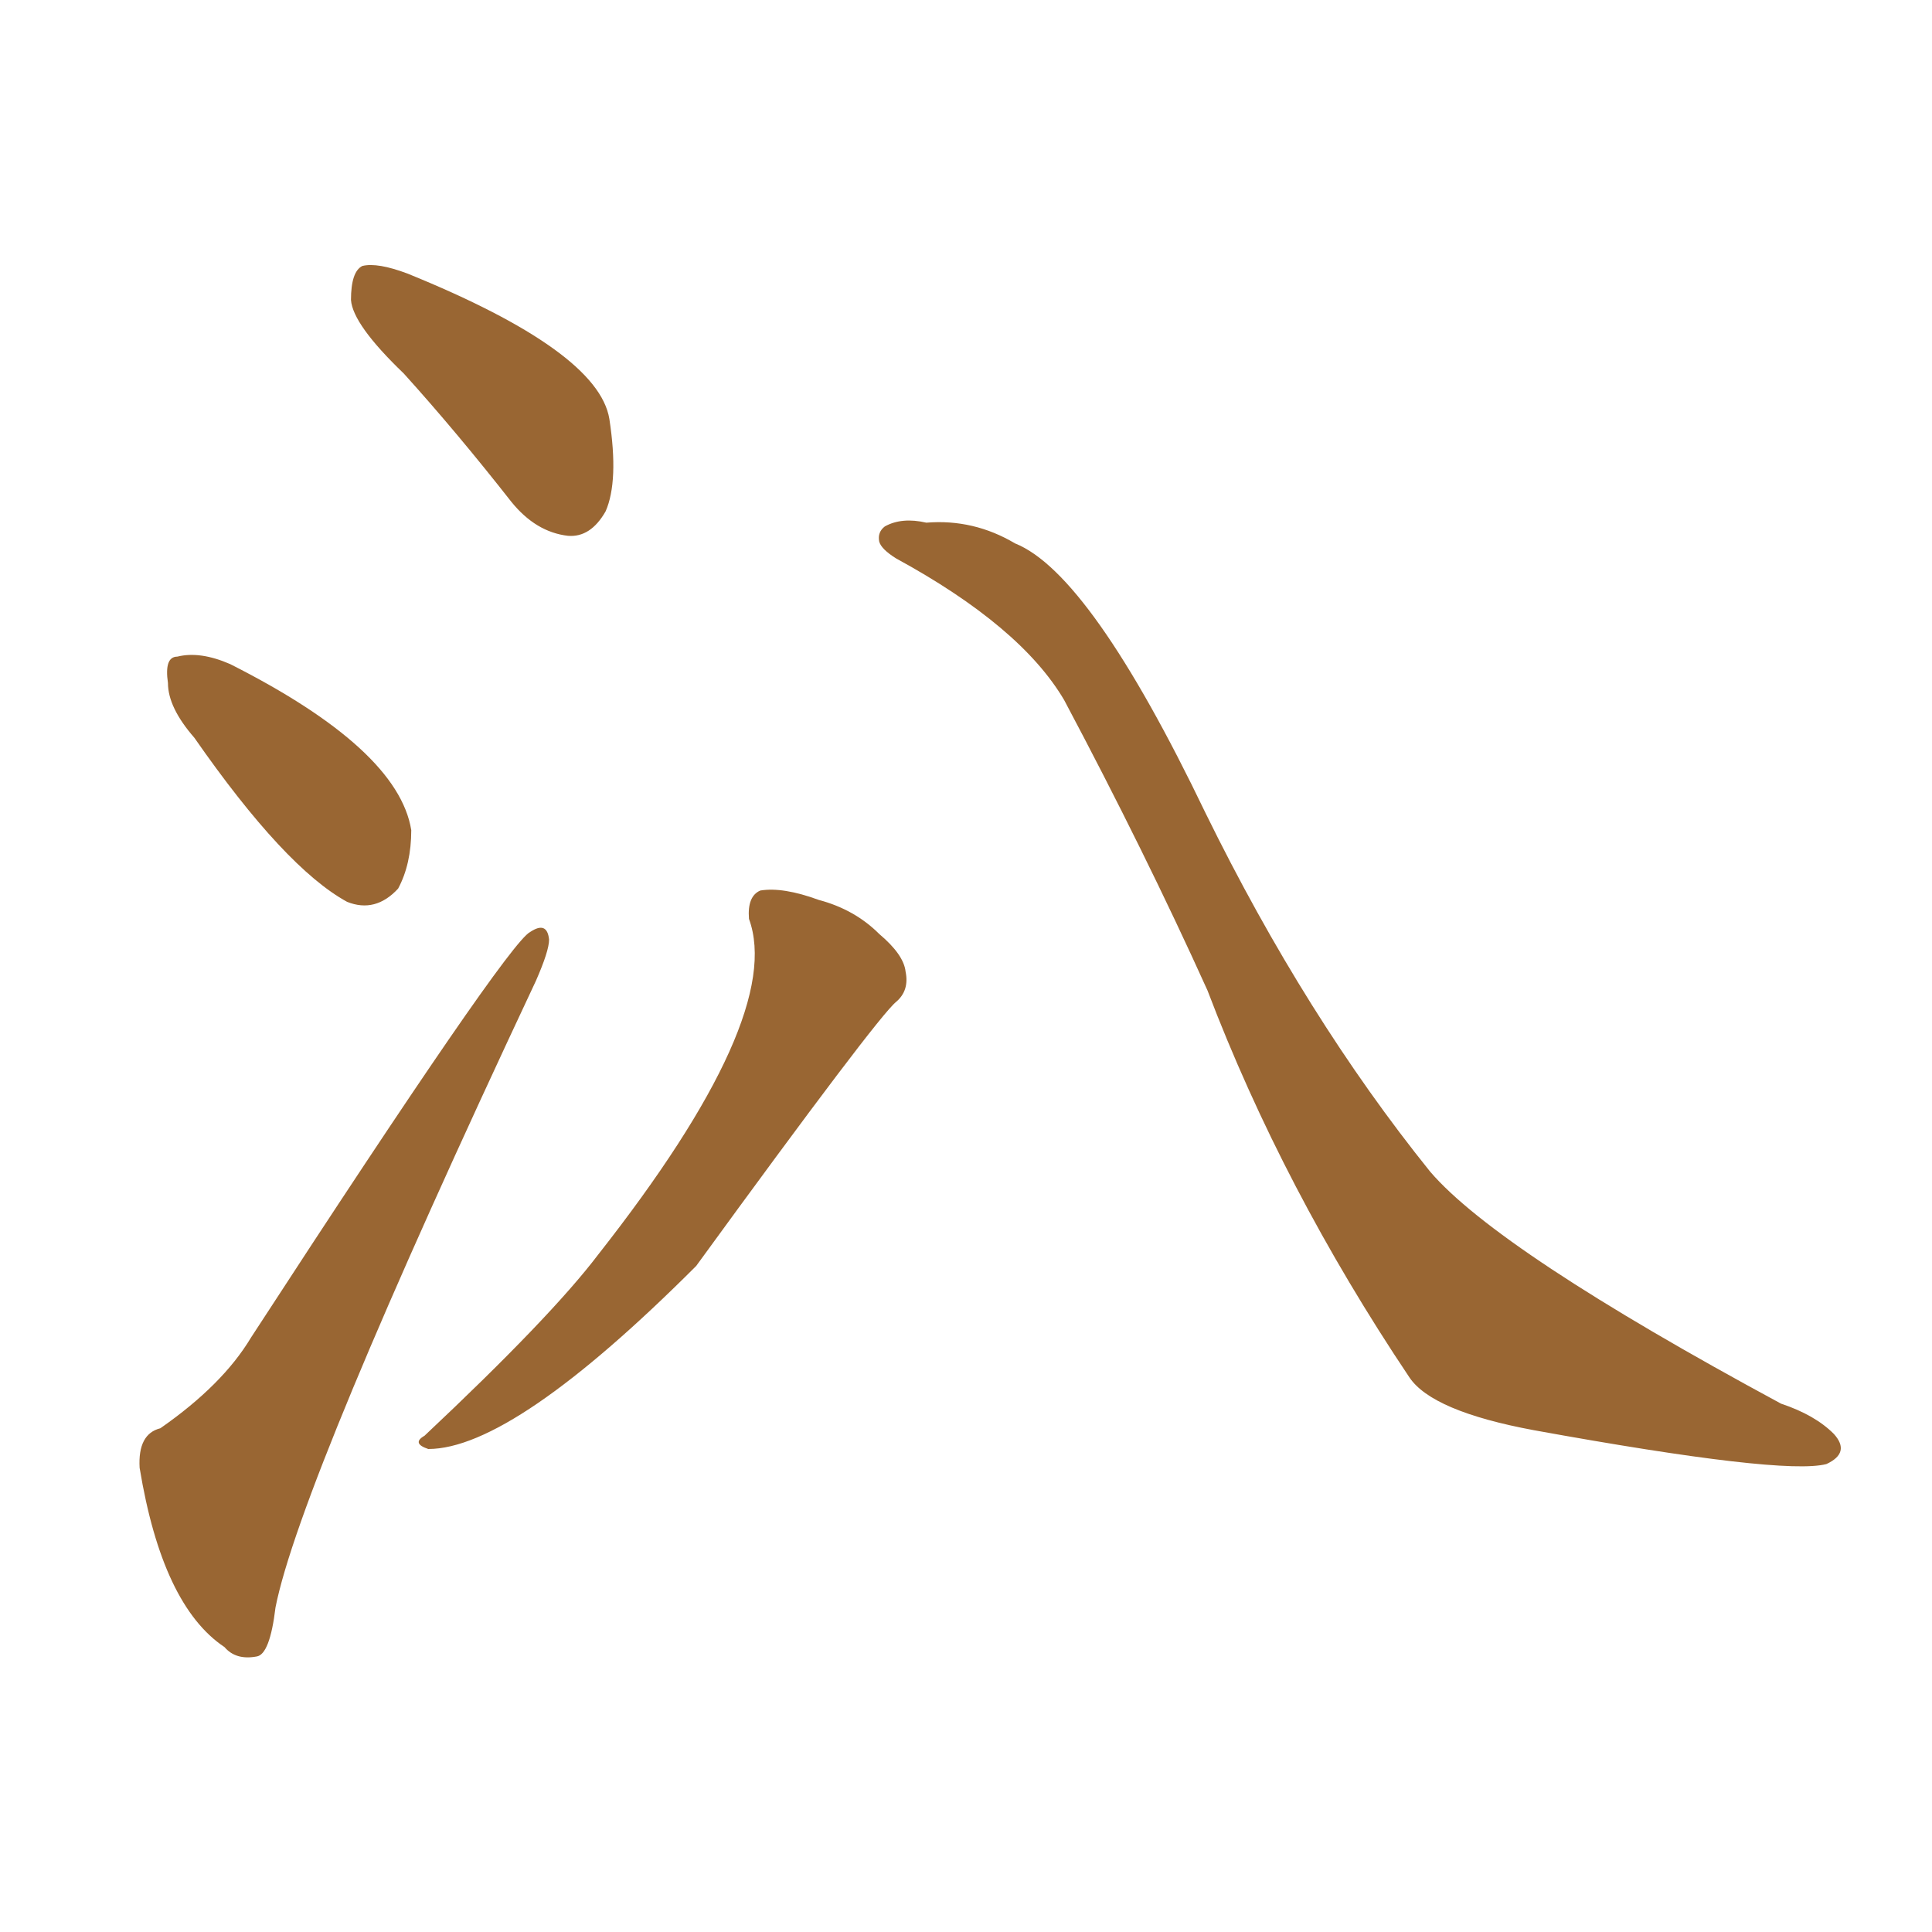 <svg xmlns="http://www.w3.org/2000/svg" xmlns:xlink="http://www.w3.org/1999/xlink" width="150" height="150"><path fill="#996633" padding="10" d="M31.35 29.00L31.35 29.00Q27.39 25.20 27.25 23.29L27.25 23.29Q27.25 21.09 28.13 20.65L28.13 20.65Q29.30 20.36 31.64 21.24L31.64 21.24Q46.44 27.25 47.31 32.52L47.31 32.52Q48.05 37.35 47.02 39.70L47.02 39.70Q45.85 41.75 44.09 41.60L44.09 41.60Q41.60 41.31 39.70 38.96L39.70 38.96Q35.45 33.54 31.35 29.00ZM15.09 57.28L15.09 57.28Q13.04 54.93 13.04 53.03L13.04 53.03Q12.74 50.98 13.77 50.98L13.77 50.98Q15.53 50.54 17.87 51.56L17.87 51.56Q30.91 58.15 31.93 64.45L31.93 64.45Q31.93 67.09 30.91 68.99L30.91 68.99Q29.15 70.90 26.95 70.02L26.95 70.02Q22.12 67.38 15.09 57.28ZM12.45 110.89L12.45 110.89Q17.29 107.52 19.48 103.86L19.48 103.86Q39.40 73.24 41.16 72.36L41.16 72.36Q42.48 71.48 42.63 72.95L42.63 72.95Q42.63 73.83 41.60 76.17L41.60 76.17Q23.29 115.14 21.39 124.80L21.39 124.80Q20.95 128.47 19.92 128.61L19.92 128.61Q18.31 128.91 17.43 127.88L17.43 127.88Q12.60 124.66 10.84 113.96L10.84 113.96Q10.69 111.33 12.45 110.89ZM58.15 71.34L58.15 71.34Q58.01 69.58 59.03 69.14L59.03 69.14Q60.79 68.85 63.57 69.87L63.57 69.87Q66.36 70.61 68.26 72.51L68.26 72.51Q70.17 74.12 70.31 75.44L70.31 75.44Q70.61 76.90 69.58 77.78L69.58 77.78Q68.12 78.96 54.05 98.29L54.05 98.29Q39.84 112.50 33.25 112.50L33.25 112.50Q31.93 112.06 32.96 111.47L32.96 111.47Q42.77 102.25 46.44 97.41L46.44 97.41Q60.94 78.96 58.15 71.34ZM69.58 43.36L69.58 43.36L69.58 43.36Q68.41 42.63 68.26 42.04L68.26 42.04Q68.12 41.31 68.70 40.87L68.70 40.87Q70.02 40.14 71.92 40.58L71.92 40.58Q75.59 40.28 78.81 42.19L78.81 42.19Q84.67 44.53 93.60 63.13L93.60 63.13Q101.37 78.96 111.04 90.97L111.04 90.97Q116.31 97.12 138.28 108.98L138.28 108.98Q140.92 109.86 142.38 111.33L142.38 111.33Q143.70 112.79 141.80 113.67L141.80 113.67Q138.43 114.55 119.09 111.04L119.09 111.04Q111.18 109.57 109.42 106.93L109.42 106.93Q99.61 92.29 93.75 76.90L93.75 76.90Q88.92 66.21 82.62 54.35L82.62 54.35Q79.25 48.63 69.58 43.36Z"/></svg>